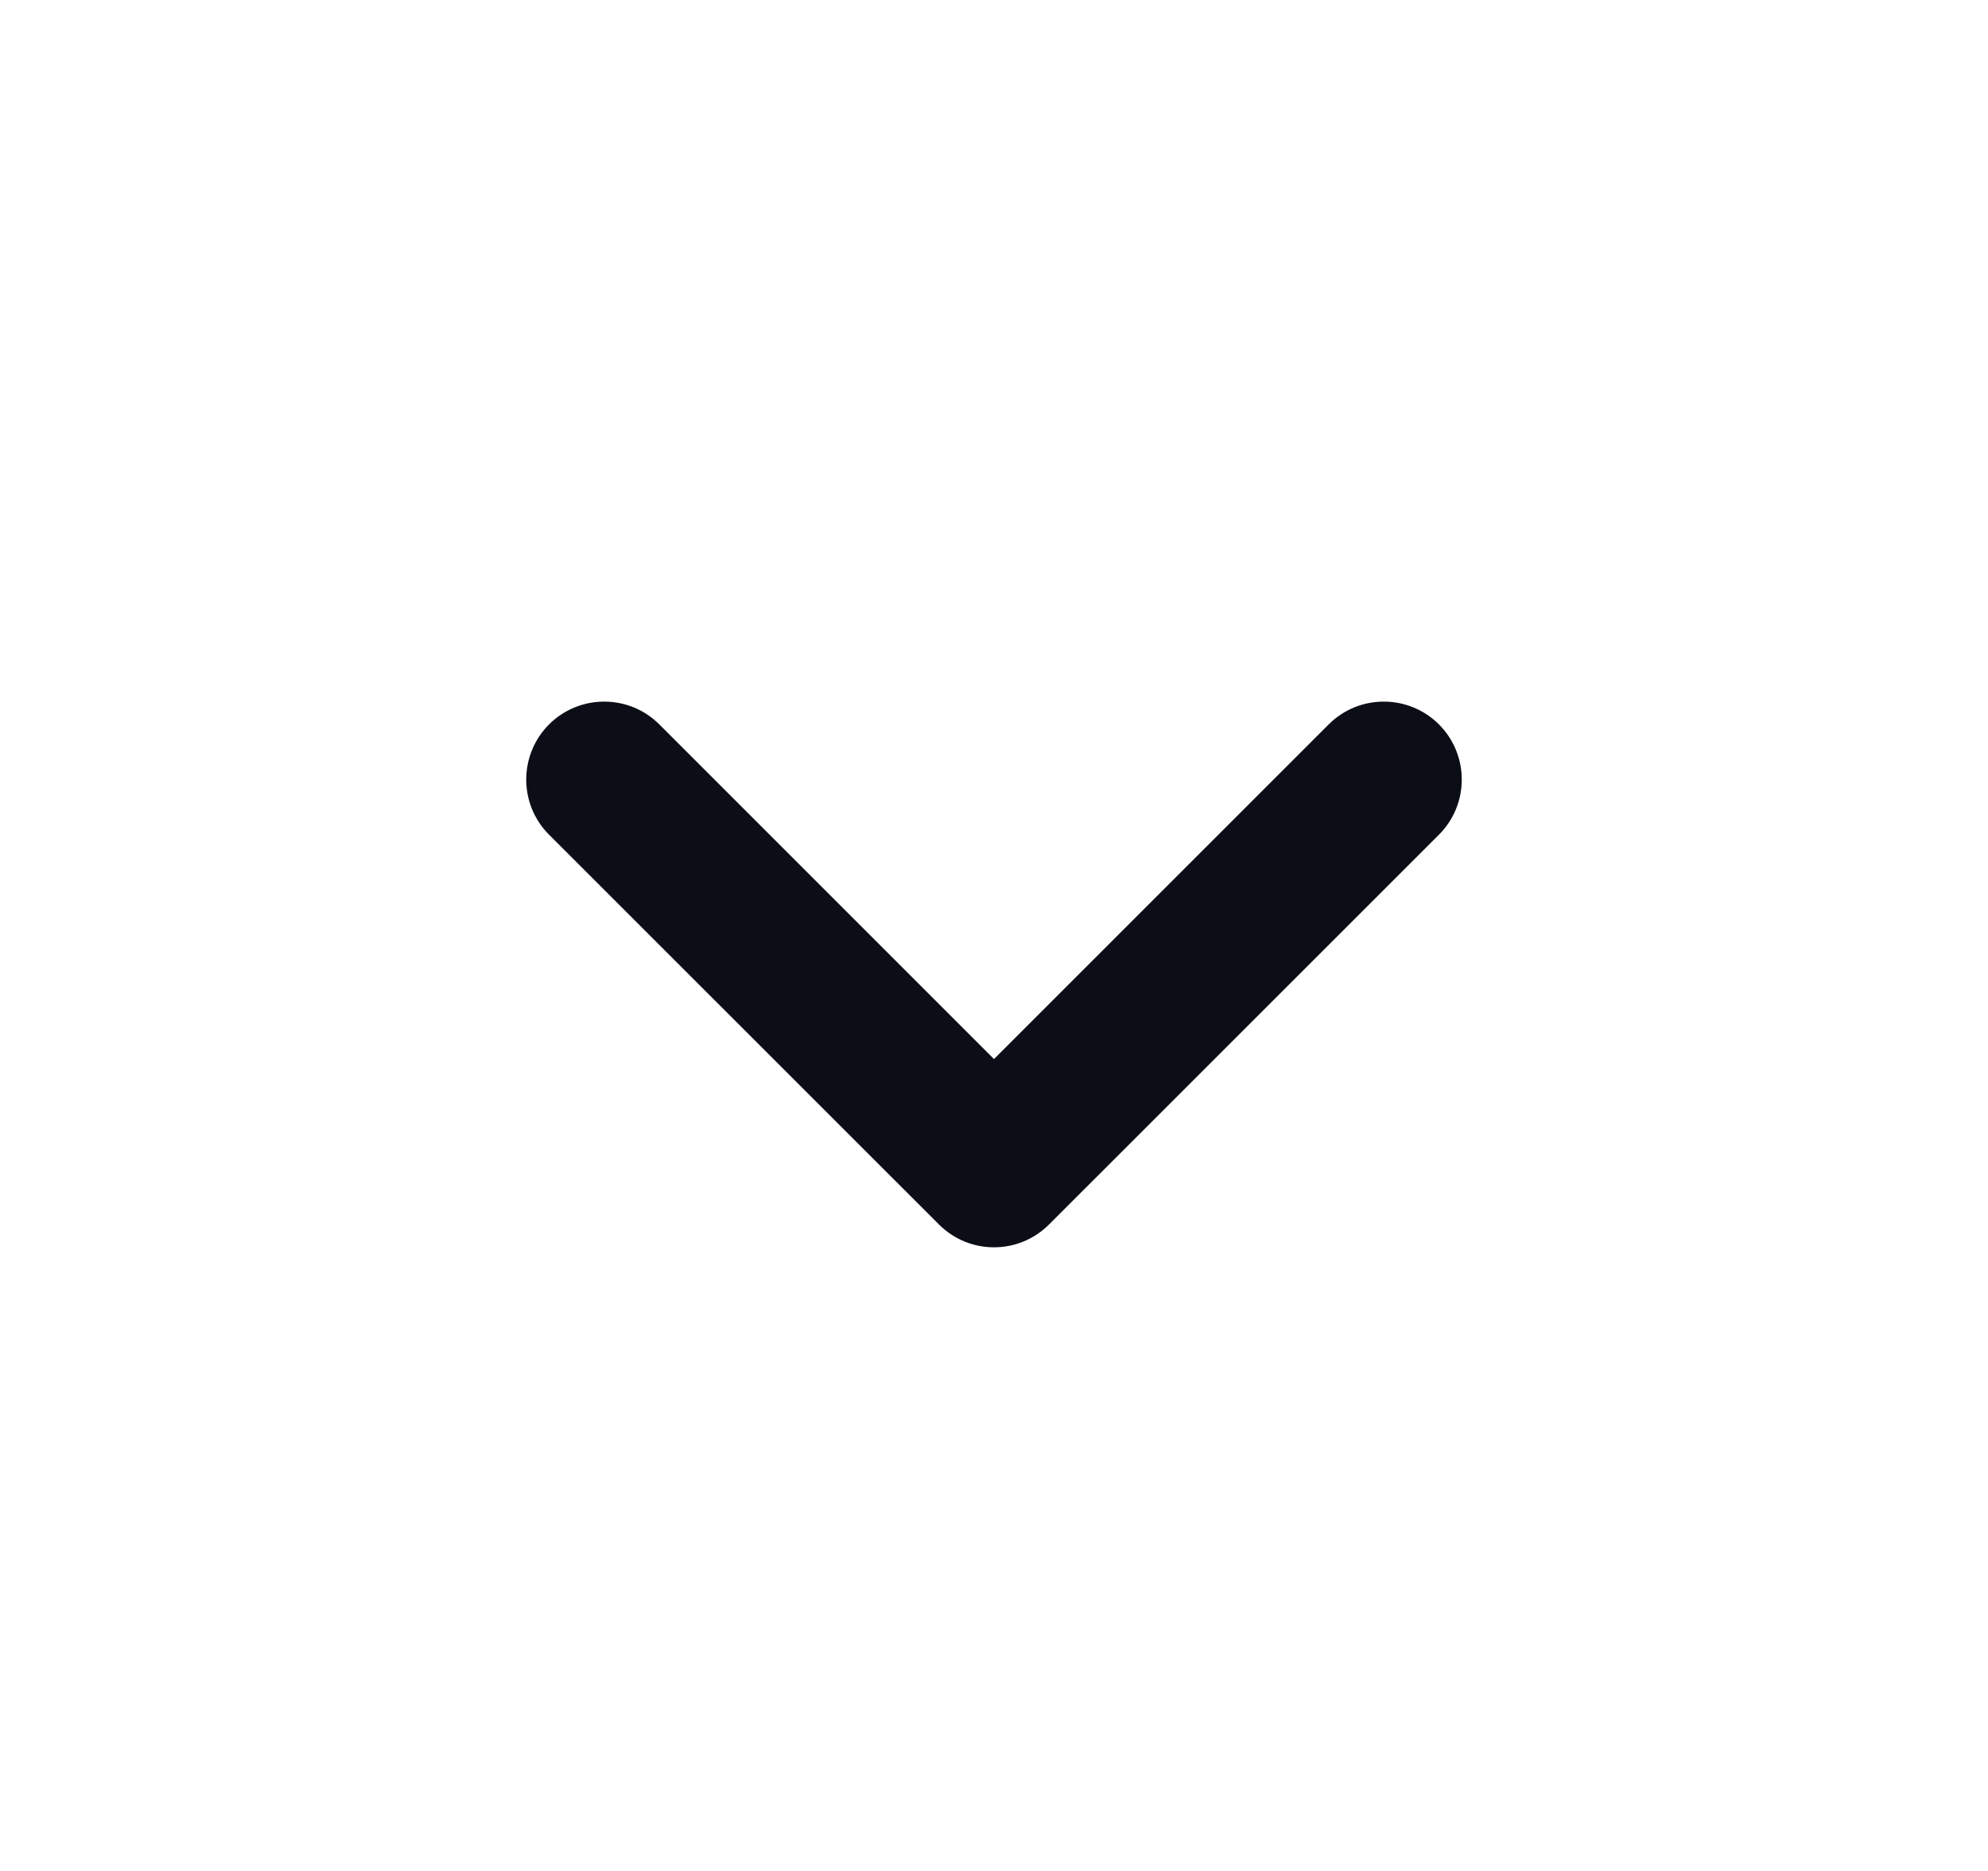 <svg width="17" height="16" viewBox="0 0 17 16" fill="none" xmlns="http://www.w3.org/2000/svg">
<path fill-rule="evenodd" clip-rule="evenodd" d="M8.971 10.471C8.711 10.732 8.289 10.732 8.029 10.471L4.695 7.138C4.435 6.878 4.435 6.456 4.695 6.195C4.956 5.935 5.378 5.935 5.638 6.195L8.5 9.057L11.362 6.195C11.622 5.935 12.044 5.935 12.305 6.195C12.565 6.456 12.565 6.878 12.305 7.138L8.971 10.471Z" fill="#0B0E16"/>
</svg>
